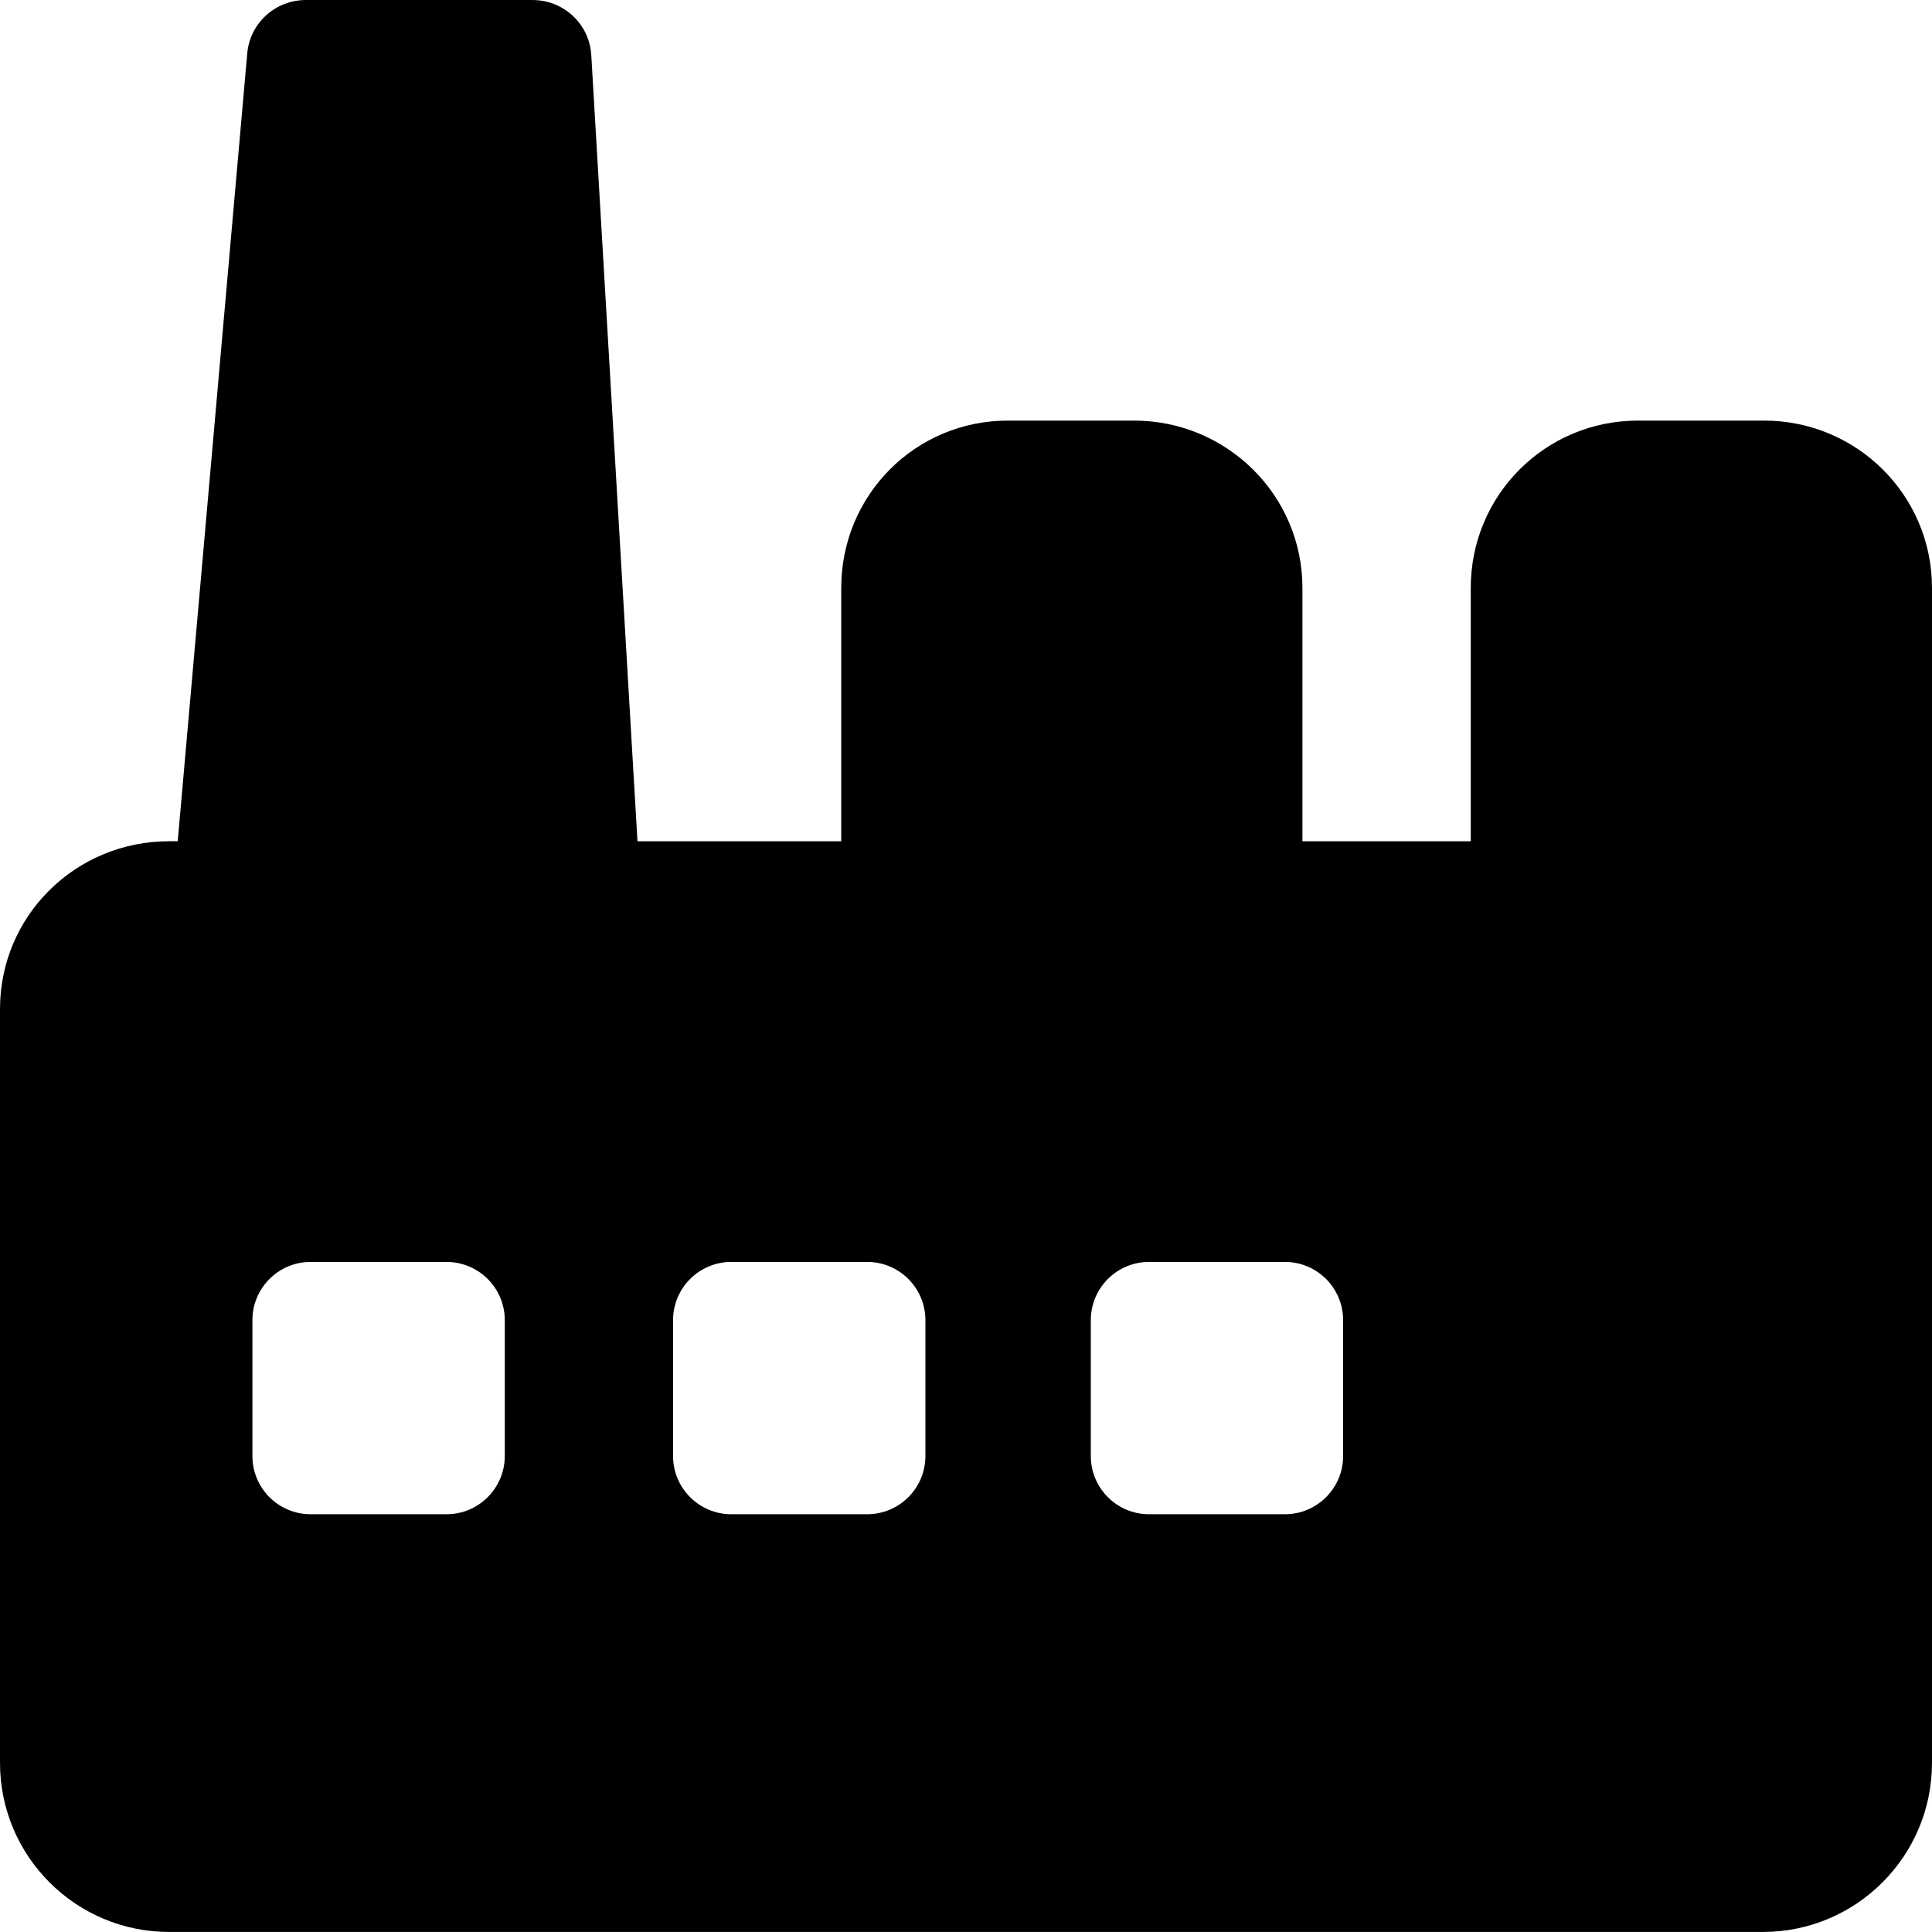<?xml version="1.0" encoding="iso-8859-1"?>
<!-- Uploaded to: SVG Repo, www.svgrepo.com, Generator: SVG Repo Mixer Tools -->
<!DOCTYPE svg PUBLIC "-//W3C//DTD SVG 1.1//EN" "http://www.w3.org/Graphics/SVG/1.1/DTD/svg11.dtd">
<svg fill="#000000" version="1.1" id="Capa_1" xmlns="http://www.w3.org/2000/svg" xmlns:xlink="http://www.w3.org/1999/xlink" 
	 width="800px" height="800px" viewBox="0 0 45.581 45.581"
	 xml:space="preserve">
<g>
	<path d="M41.619,9.923h-2.975c-2.188,0-3.945,1.76-3.945,3.948v5.977h-3.971v-5.977c0-2.188-1.785-3.948-3.974-3.948h-2.974
		c-2.188,0-3.933,1.76-3.933,3.948v5.977h-4.807L13.95,1.302C13.907,0.565,13.298,0,12.56,0H7.22c-0.722,0-1.323,0.542-1.387,1.26
		l-1.64,18.587H3.99c-2.203,0-3.99,1.756-3.99,3.959V41.59c0,2.203,1.787,3.99,3.99,3.99h37.601c2.203,0,3.99-1.787,3.99-3.99
		v-27.72C45.581,11.684,43.807,9.923,41.619,9.923z M11.909,34.35c0,0.76-0.616,1.375-1.375,1.375H7.33
		c-0.76,0-1.375-0.615-1.375-1.375v-3.203c0-0.76,0.615-1.375,1.375-1.375h3.204c0.76,0,1.375,0.615,1.375,1.375V34.35z
		 M21.833,34.35c0,0.76-0.616,1.375-1.375,1.375h-3.204c-0.759,0-1.375-0.615-1.375-1.375v-3.203c0-0.76,0.616-1.375,1.375-1.375
		h3.204c0.759,0,1.375,0.615,1.375,1.375V34.35z M31.688,34.35c0,0.76-0.615,1.375-1.375,1.375h-3.203
		c-0.76,0-1.375-0.615-1.375-1.375v-3.203c0-0.76,0.615-1.375,1.375-1.375h3.203c0.76,0,1.375,0.615,1.375,1.375V34.35z"/>
</g>
</svg>